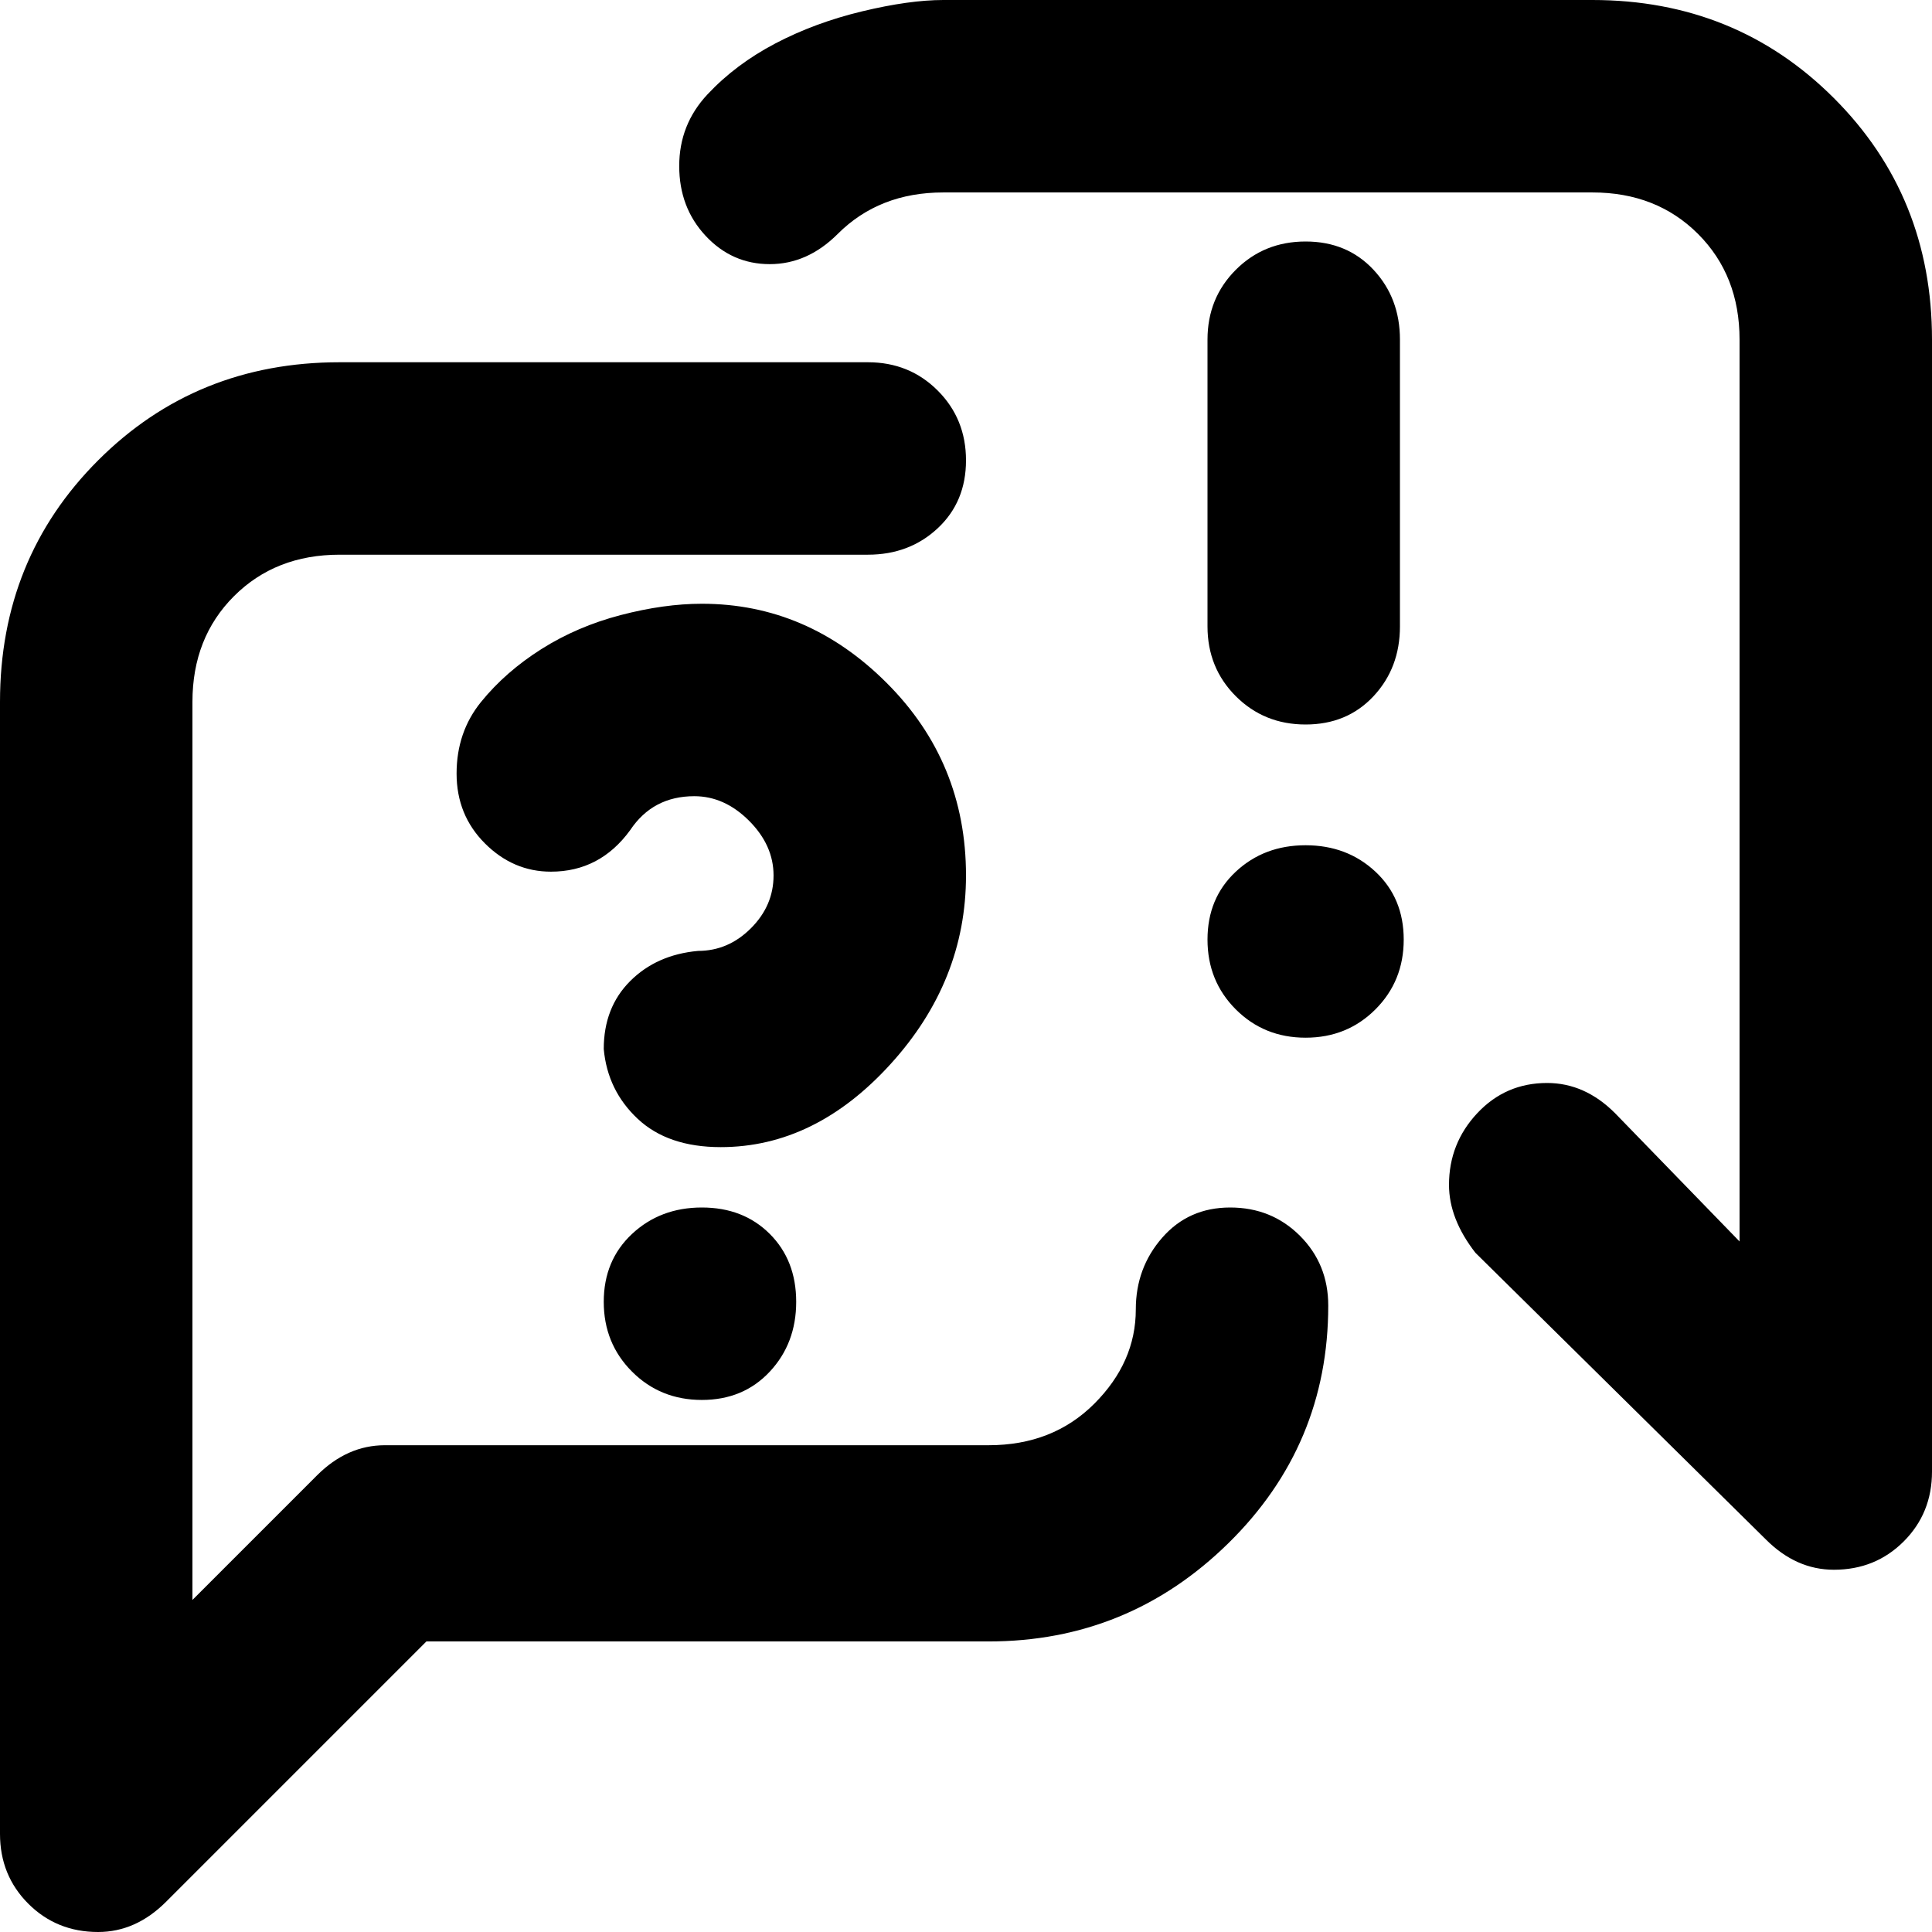<svg xmlns="http://www.w3.org/2000/svg" viewBox="0 0 512 512">
	<path d="M422 0q38 0 64 26t26 64v300q0 11-7.5 18.5T486 416q-10 0-18-8l-77-76q-7-9-7-18 0-11 7.5-19t18.5-8q10 0 18 8l33 34V90q0-17-11-28t-28-11H250q-17 0-28 11-8 8-18 8t-17-7.5-7-18.5 7.5-19 18-13.5 23-8.5T250 0h172zm-76 64q11 0 18 7.5t7 18.5v76q0 11-7 18.5t-18 7.5-18.5-7.5T320 166V90q0-11 7.5-18.5T346 64zm-20 256q11 0 18.5 7.5T352 346q0 37-26.5 63T262 435H113l-69 69q-8 8-18 8-11 0-18.5-7.5T0 486V186q0-38 26-64t64-26h140q11 0 18.5 7.5T256 122t-7.5 18-18.5 7H90q-17 0-28 11t-11 28v238l33-33q8-8 18-8h160q17 0 28-11t11-25q0-11 7-19t18-8zm-70-88q0 28-20 50t-45 22q-14 0-22-7.5t-9-18.5q0-11 7-18t18-8q8 0 14-6t6-14-6.5-14.5T184 211q-11 0-17 9-8 11-21 11-10 0-17.5-7.5T121 205t6.5-19 16-14 21-9 21.5-3q28 0 49 21t21 51zm90-8q11 0 18.5 7t7.5 18-7.5 18.5T346 275t-18.5-7.5T320 249t7.5-18 18.5-7zM160 345q0-11 7.5-18t18.5-7 18 7 7 18-7 18.5-18 7.5-18.5-7.5T160 345z"/>
</svg>